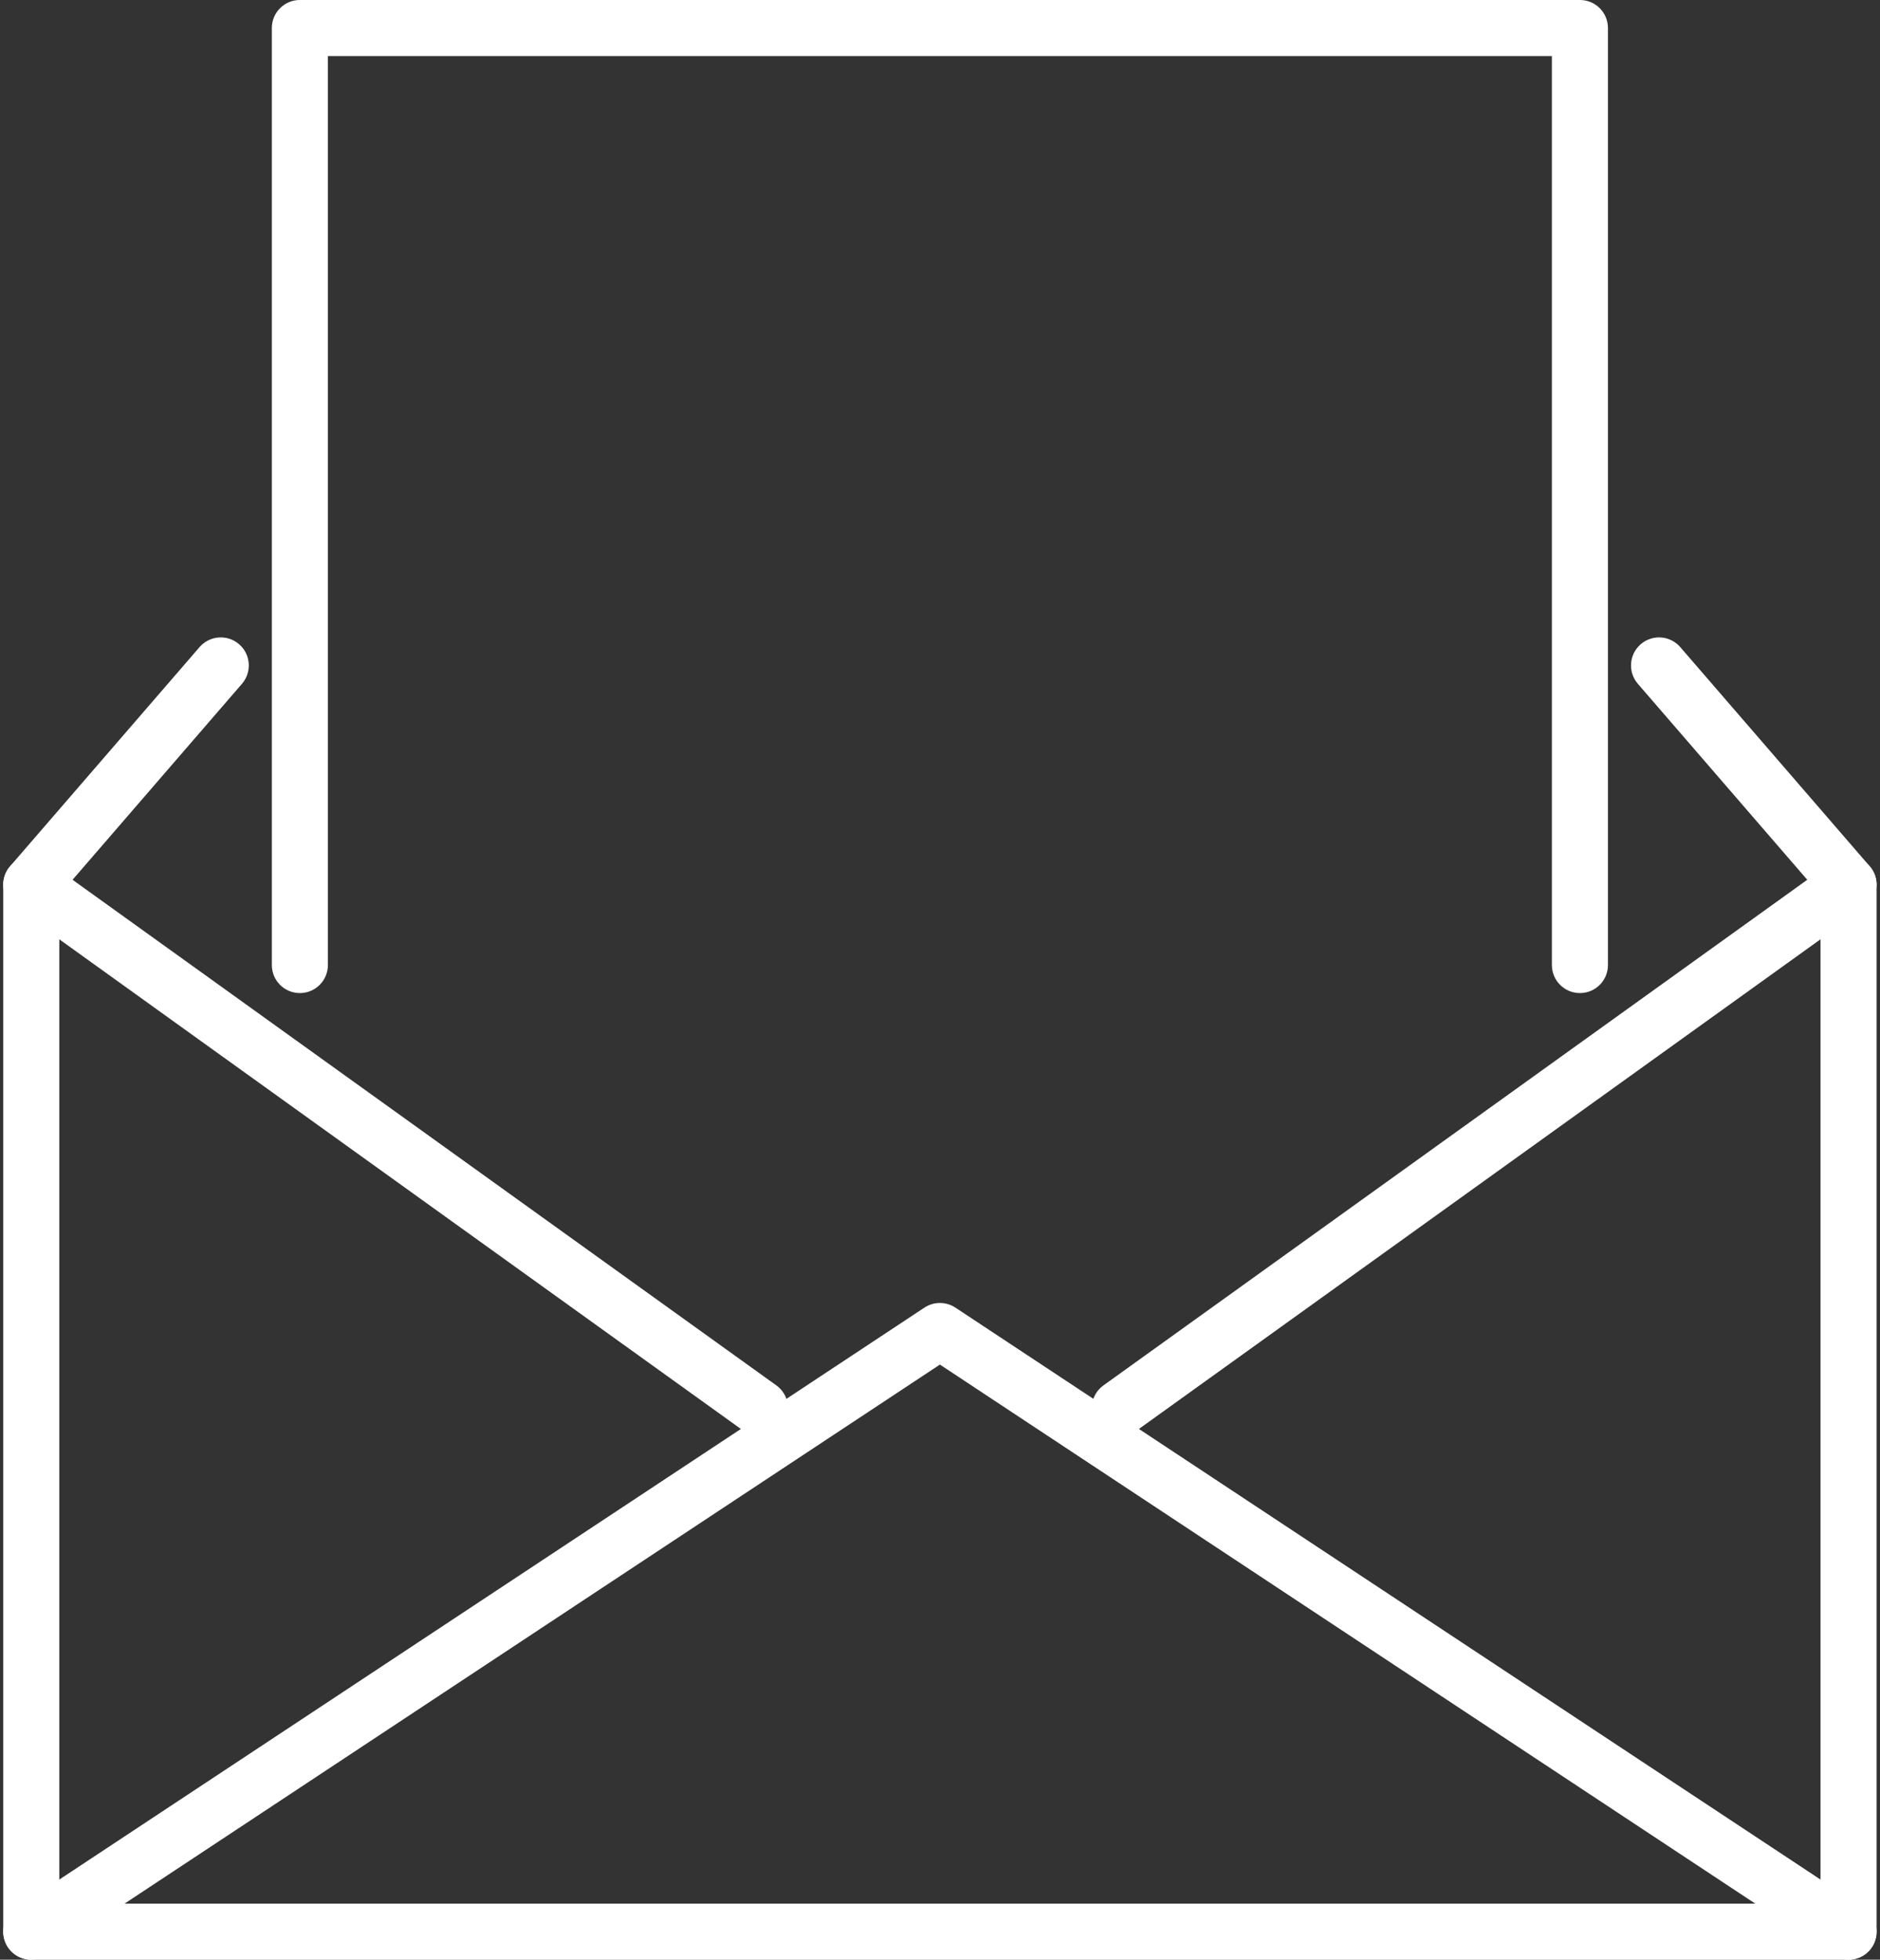 <?xml version="1.0" encoding="UTF-8" standalone="no"?><svg xmlns="http://www.w3.org/2000/svg" xmlns:xlink="http://www.w3.org/1999/xlink" fill="#000000" height="1033.6" preserveAspectRatio="xMidYMid meet" version="1" viewBox="504.2 483.2 991.7 1033.6" width="991.7" zoomAndPan="magnify"><rect x="504.2" y="483.2" width="991.7" height="1033.6" fill="#333333" stroke="none"/><g fill="#ffffff" id="change1_1"><path d="M 569.883 1487.23 L 1430.121 1487.23 L 1000 1202.91 Z M 1479.301 1516.809 L 520.699 1516.809 C 514.176 1516.809 508.41 1512.531 506.535 1506.281 C 504.656 1500.031 507.098 1493.281 512.543 1489.691 L 991.844 1172.859 C 996.809 1169.602 1003.191 1169.602 1008.16 1172.859 L 1487.461 1489.691 C 1492.898 1493.281 1495.34 1500.031 1493.461 1506.281 C 1491.59 1512.531 1485.828 1516.809 1479.301 1516.809" fill="inherit"/><path d="M 520.699 1516.809 C 512.527 1516.809 505.914 1510.191 505.914 1502.02 L 505.914 949.789 C 505.914 944.238 509.02 939.16 513.957 936.629 C 518.836 934.09 524.801 934.539 529.32 937.77 L 913.711 1213.879 C 920.352 1218.648 921.867 1227.891 917.105 1234.52 C 912.34 1241.141 903.039 1242.66 896.469 1237.91 L 535.484 978.609 L 535.484 1502.02 C 535.484 1510.191 528.871 1516.809 520.699 1516.809" fill="inherit"/><path d="M 1479.301 1516.809 C 1471.129 1516.809 1464.512 1510.191 1464.512 1502.02 L 1464.512 978.609 L 1103.52 1237.91 C 1096.891 1242.66 1087.648 1241.141 1082.879 1234.52 C 1078.121 1227.891 1079.629 1218.648 1086.281 1213.879 L 1470.68 937.77 C 1475.172 934.539 1481.129 934.09 1486.039 936.629 C 1490.98 939.16 1494.09 944.238 1494.09 949.789 L 1494.09 1502.02 C 1494.09 1510.191 1487.469 1516.809 1479.301 1516.809" fill="inherit"/><path d="M 1337.609 1006.969 C 1329.43 1006.969 1322.82 1000.352 1322.82 992.18 L 1322.82 512.77 L 677.164 512.77 L 677.164 992.18 C 677.164 1000.352 670.551 1006.969 662.379 1006.969 C 654.207 1006.969 647.594 1000.352 647.594 992.18 L 647.594 497.98 C 647.594 489.809 654.207 483.191 662.379 483.191 L 1337.609 483.191 C 1345.781 483.191 1352.391 489.809 1352.391 497.98 L 1352.391 992.18 C 1352.391 1000.352 1345.781 1006.969 1337.609 1006.969" fill="inherit"/><path d="M 520.699 964.57 C 517.266 964.57 513.828 963.391 511.027 960.98 C 504.848 955.629 504.168 946.289 509.508 940.109 L 609.461 824.5 C 614.816 818.32 624.145 817.648 630.324 822.98 C 636.504 828.32 637.184 837.672 631.84 843.852 L 531.891 959.461 C 528.961 962.84 524.844 964.57 520.699 964.57" fill="inherit"/><path d="M 1479.301 964.57 C 1475.16 964.57 1471.039 962.84 1468.109 959.461 L 1368.16 843.852 C 1362.82 837.672 1363.5 828.32 1369.68 822.98 C 1375.871 817.648 1385.199 818.32 1390.539 824.5 L 1490.488 940.109 C 1495.828 946.289 1495.148 955.629 1488.969 960.98 C 1486.172 963.391 1482.738 964.57 1479.301 964.57" fill="inherit"/></g></svg>